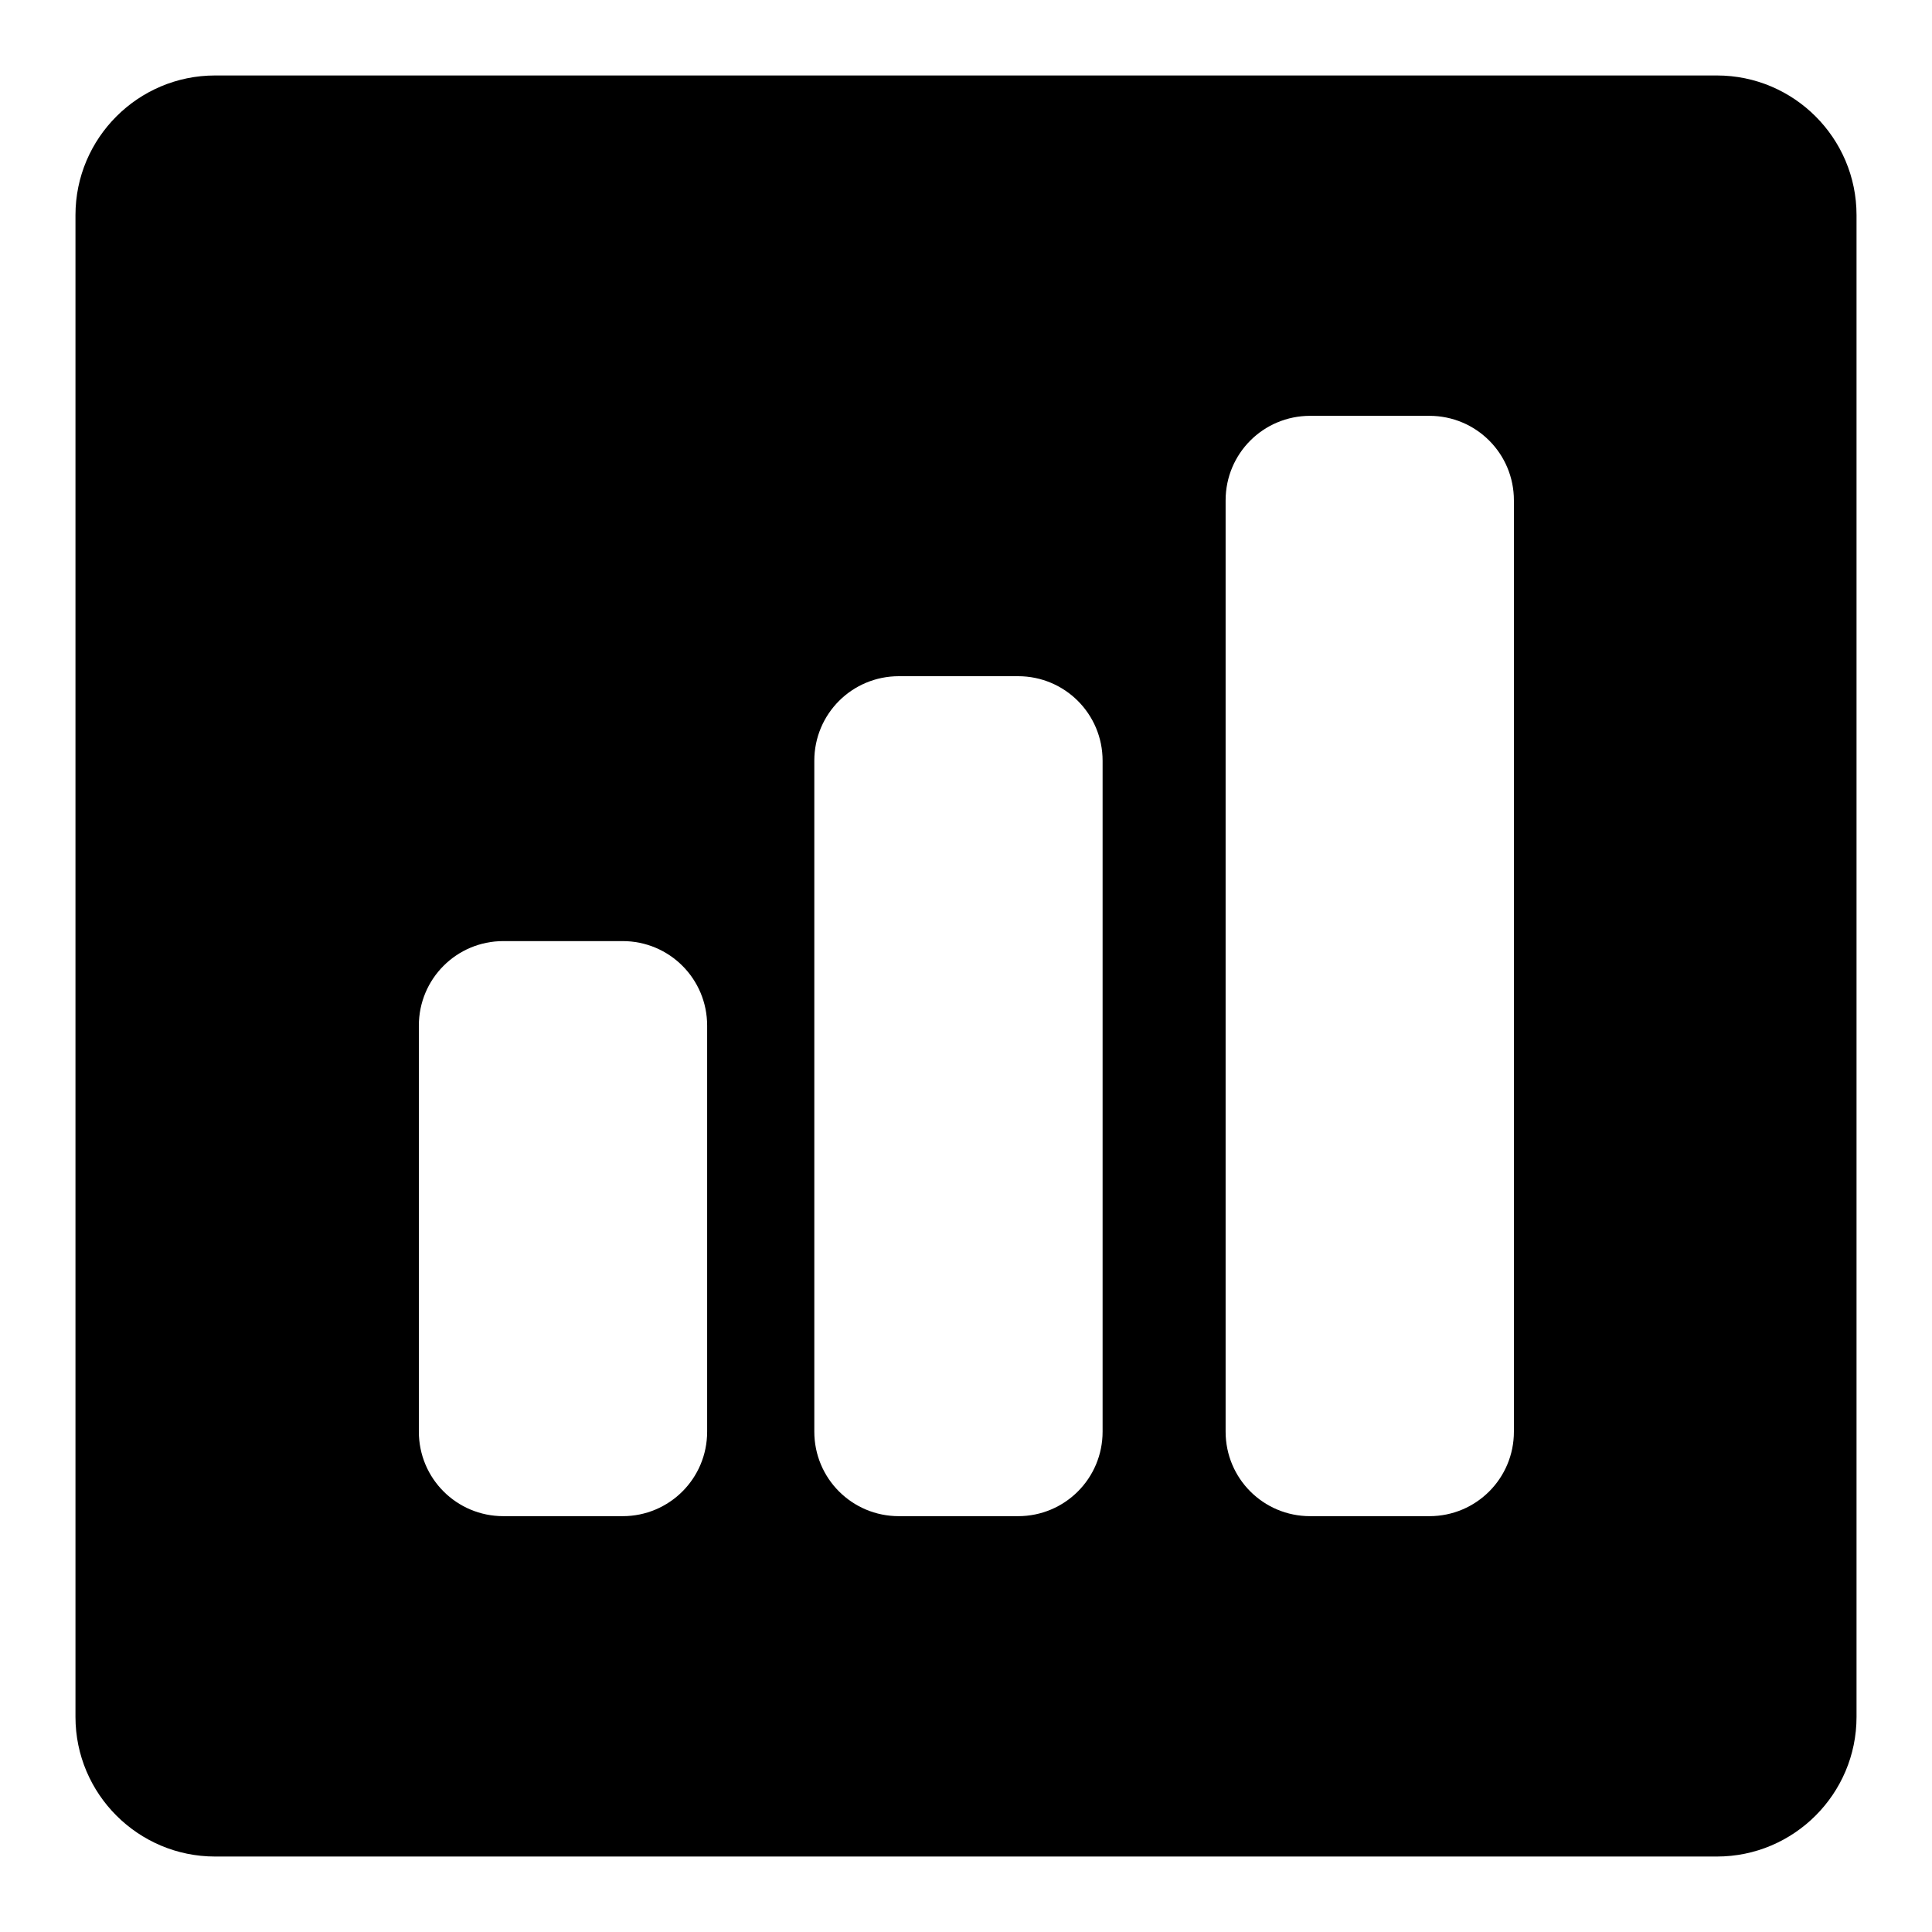 <?xml version="1.0" encoding="utf-8"?>
<!-- Svg Vector Icons : http://www.onlinewebfonts.com/icon -->
<!DOCTYPE svg PUBLIC "-//W3C//DTD SVG 1.1//EN" "http://www.w3.org/Graphics/SVG/1.1/DTD/svg11.dtd">
<svg version="1.1" xmlns="http://www.w3.org/2000/svg" xmlns:xlink="http://www.w3.org/1999/xlink" x="0px" y="0px" viewBox="0 0 256 256" enable-background="new 0 0 256 256" xml:space="preserve">
<g><g><path fill="#000000" d="M227.5,10h-199C18.3,10,10,18.3,10,28.5v199c0,10.2,8.3,18.5,18.5,18.5h199c10.2,0,18.5-8.3,18.5-18.5v-199C246,18.3,237.7,10,227.5,10z M93.7,189.7c0,6.2-5,11.2-11.2,11.2H66.7c-6.2,0-11.2-5-11.2-11.2v-53.8c0-6.2,5-11.2,11.2-11.2h15.8c6.2,0,11.2,5,11.2,11.2V189.7z M146.1,189.7c0,6.2-5,11.2-11.2,11.2h-15.8c-6.2,0-11.2-5-11.2-11.2v-88.9c0-6.2,5-11.2,11.2-11.2h15.8c6.2,0,11.2,5,11.2,11.2V189.7z M200.6,189.7c0,6.2-5,11.2-11.2,11.2h-15.8c-6.2,0-11.2-5-11.2-11.2V66.3c0-6.2,5-11.2,11.2-11.2h15.8c6.2,0,11.2,5,11.2,11.2V189.7L200.6,189.7z"/></g></g>
</svg>
